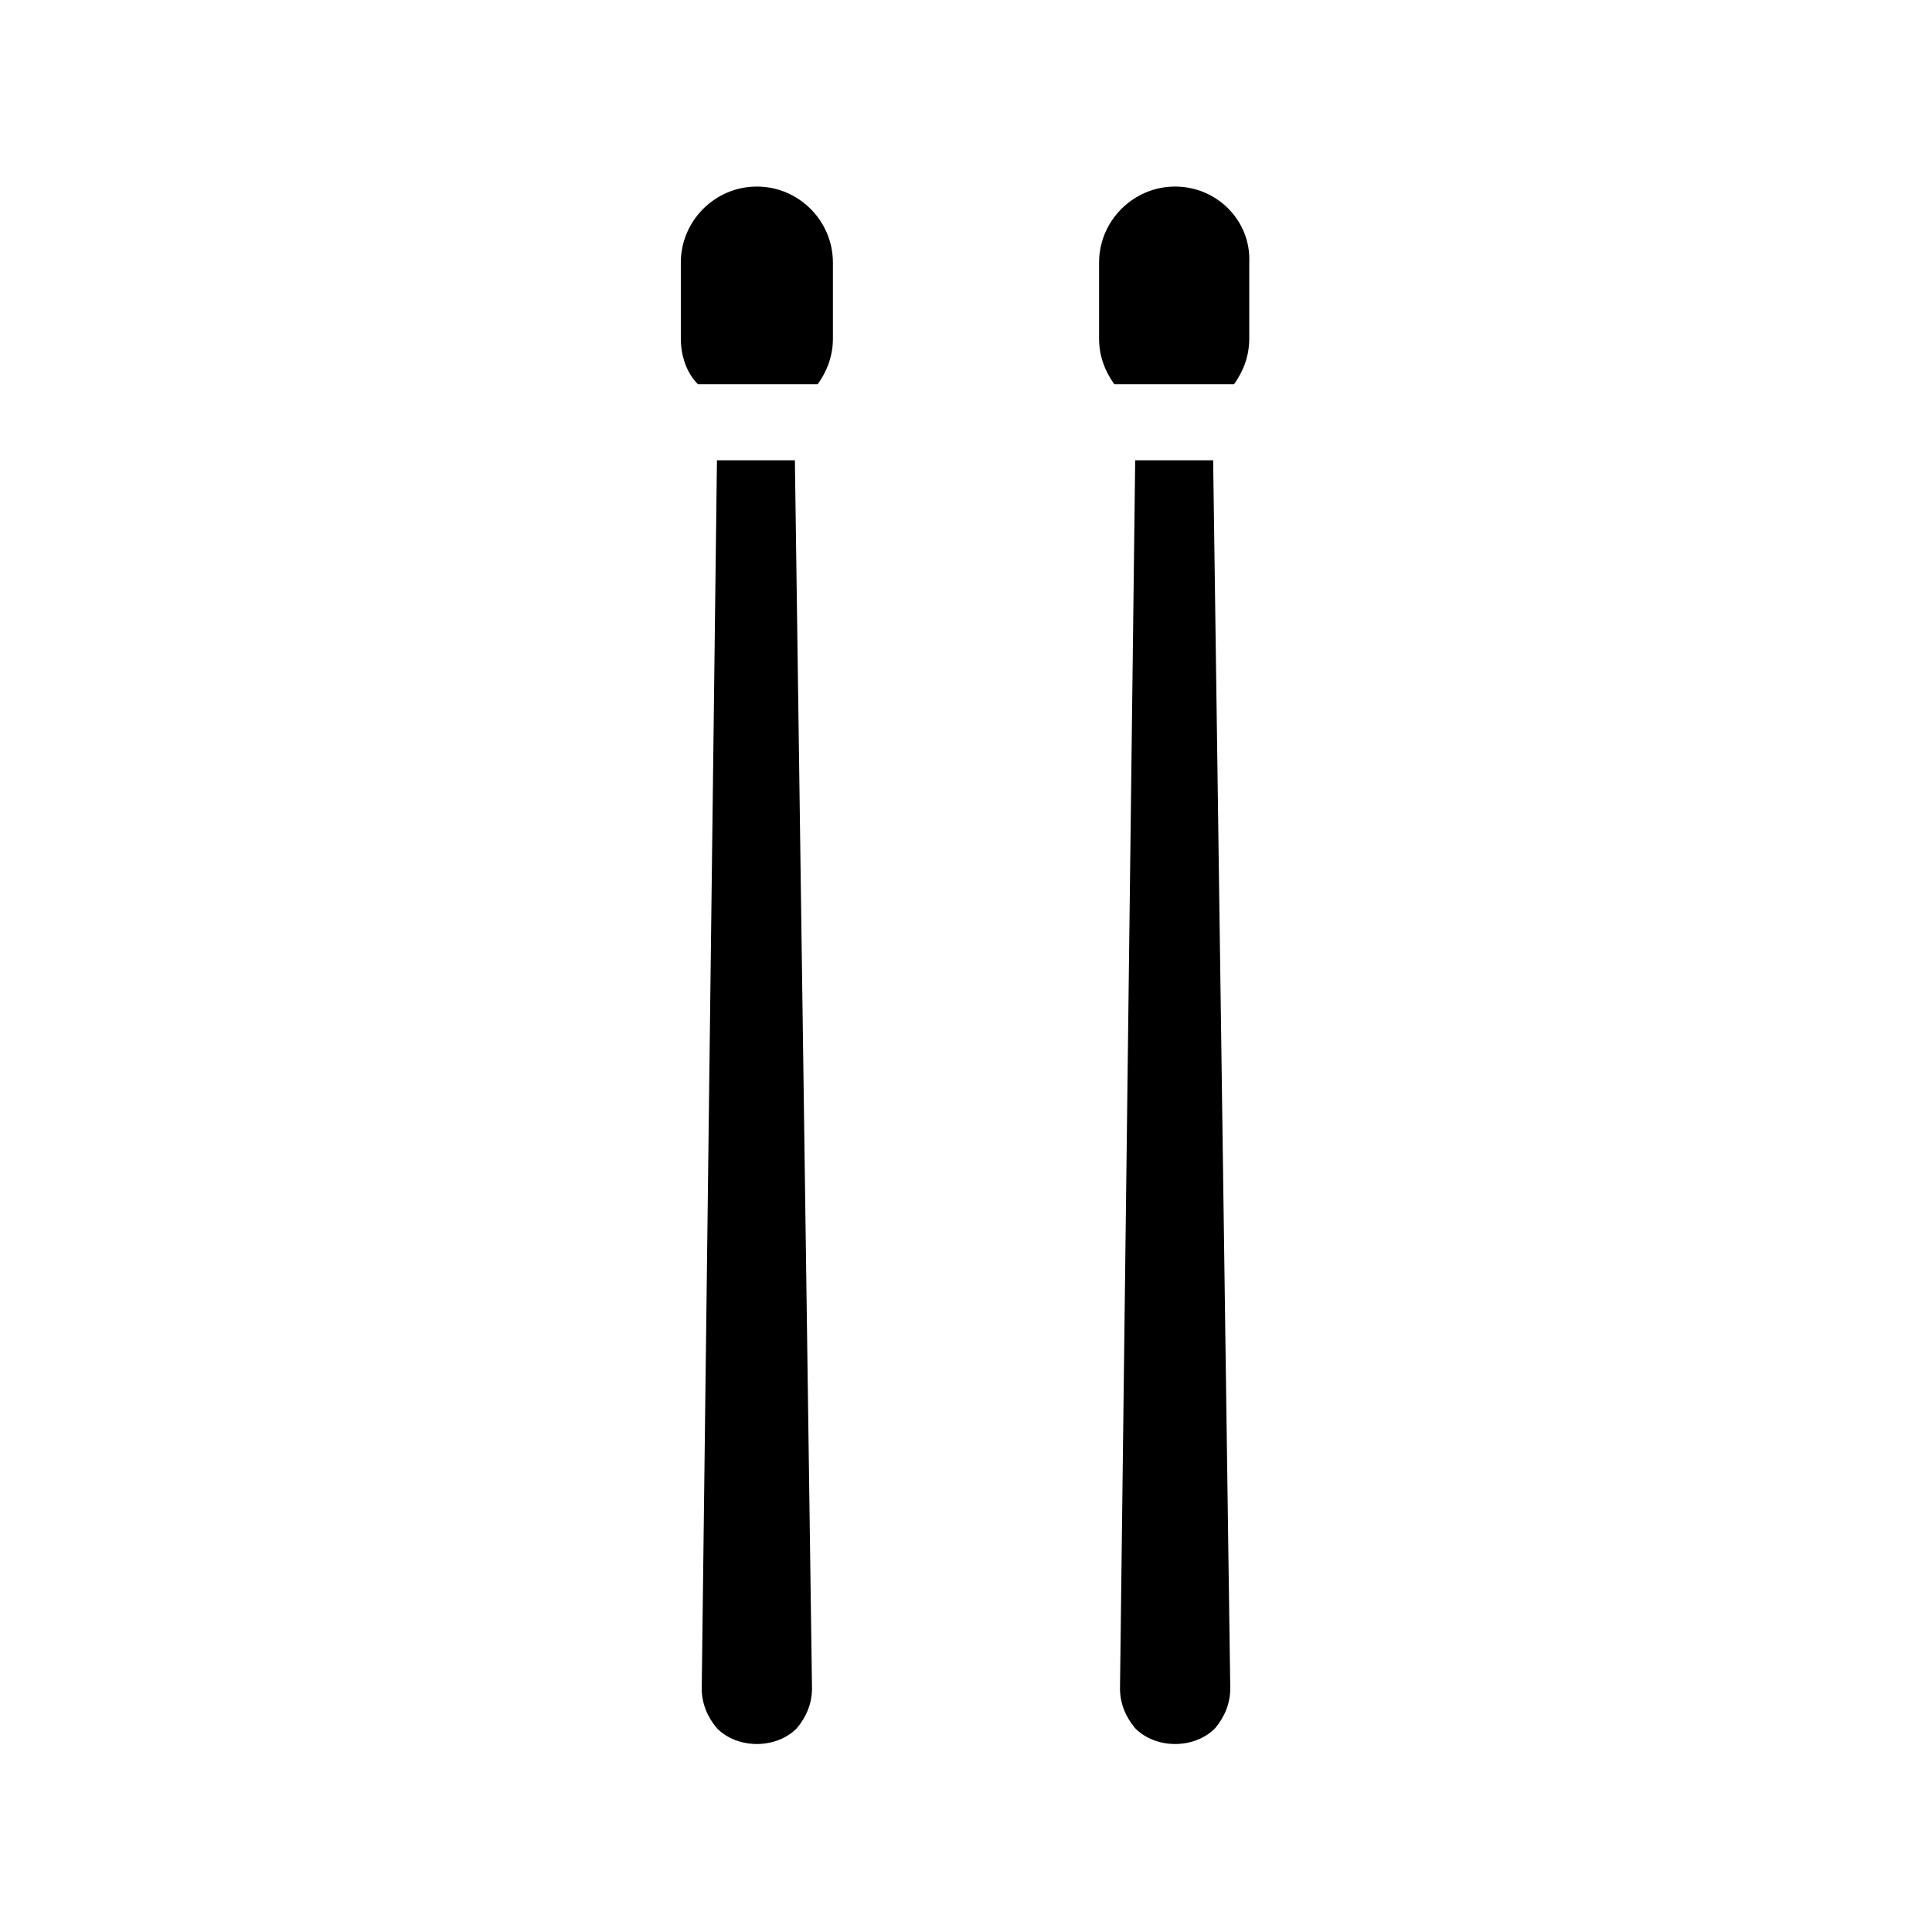 <?xml version="1.0" encoding="UTF-8"?>
<!-- Uploaded to: SVG Repo, www.svgrepo.com, Generator: SVG Repo Mixer Tools -->
<svg fill="#000000" width="800px" height="800px" version="1.1" viewBox="144 144 512 512" xmlns="http://www.w3.org/2000/svg">
 <path d="m364.73 213.59v20.152c0 4.535-1.512 8.566-4.031 12.09h-31.738c-3.023-3.023-4.535-7.555-4.535-12.09v-20.152c0-11.082 9.07-20.152 20.152-20.152 11.086 0 20.152 9.066 20.152 20.152zm90.688-20.152c-11.082 0-20.152 9.07-20.152 20.152v20.152c0 4.535 1.512 8.566 4.031 12.09h31.738c2.519-3.527 4.031-7.559 4.031-12.09v-20.152c0.504-11.086-8.566-20.152-19.648-20.152zm-121.42 72.547-4.031 325.46c0 4.031 1.512 7.559 4.031 10.578 5.543 5.543 15.617 5.543 21.16 0 2.519-3.023 4.031-6.551 4.031-10.578l-4.535-325.46zm110.84 0-4.027 325.46c0 4.031 1.512 7.559 4.031 10.578 5.543 5.543 15.617 5.543 21.16 0 2.519-3.023 4.031-6.551 4.031-10.578l-4.535-325.46z"/>
</svg>